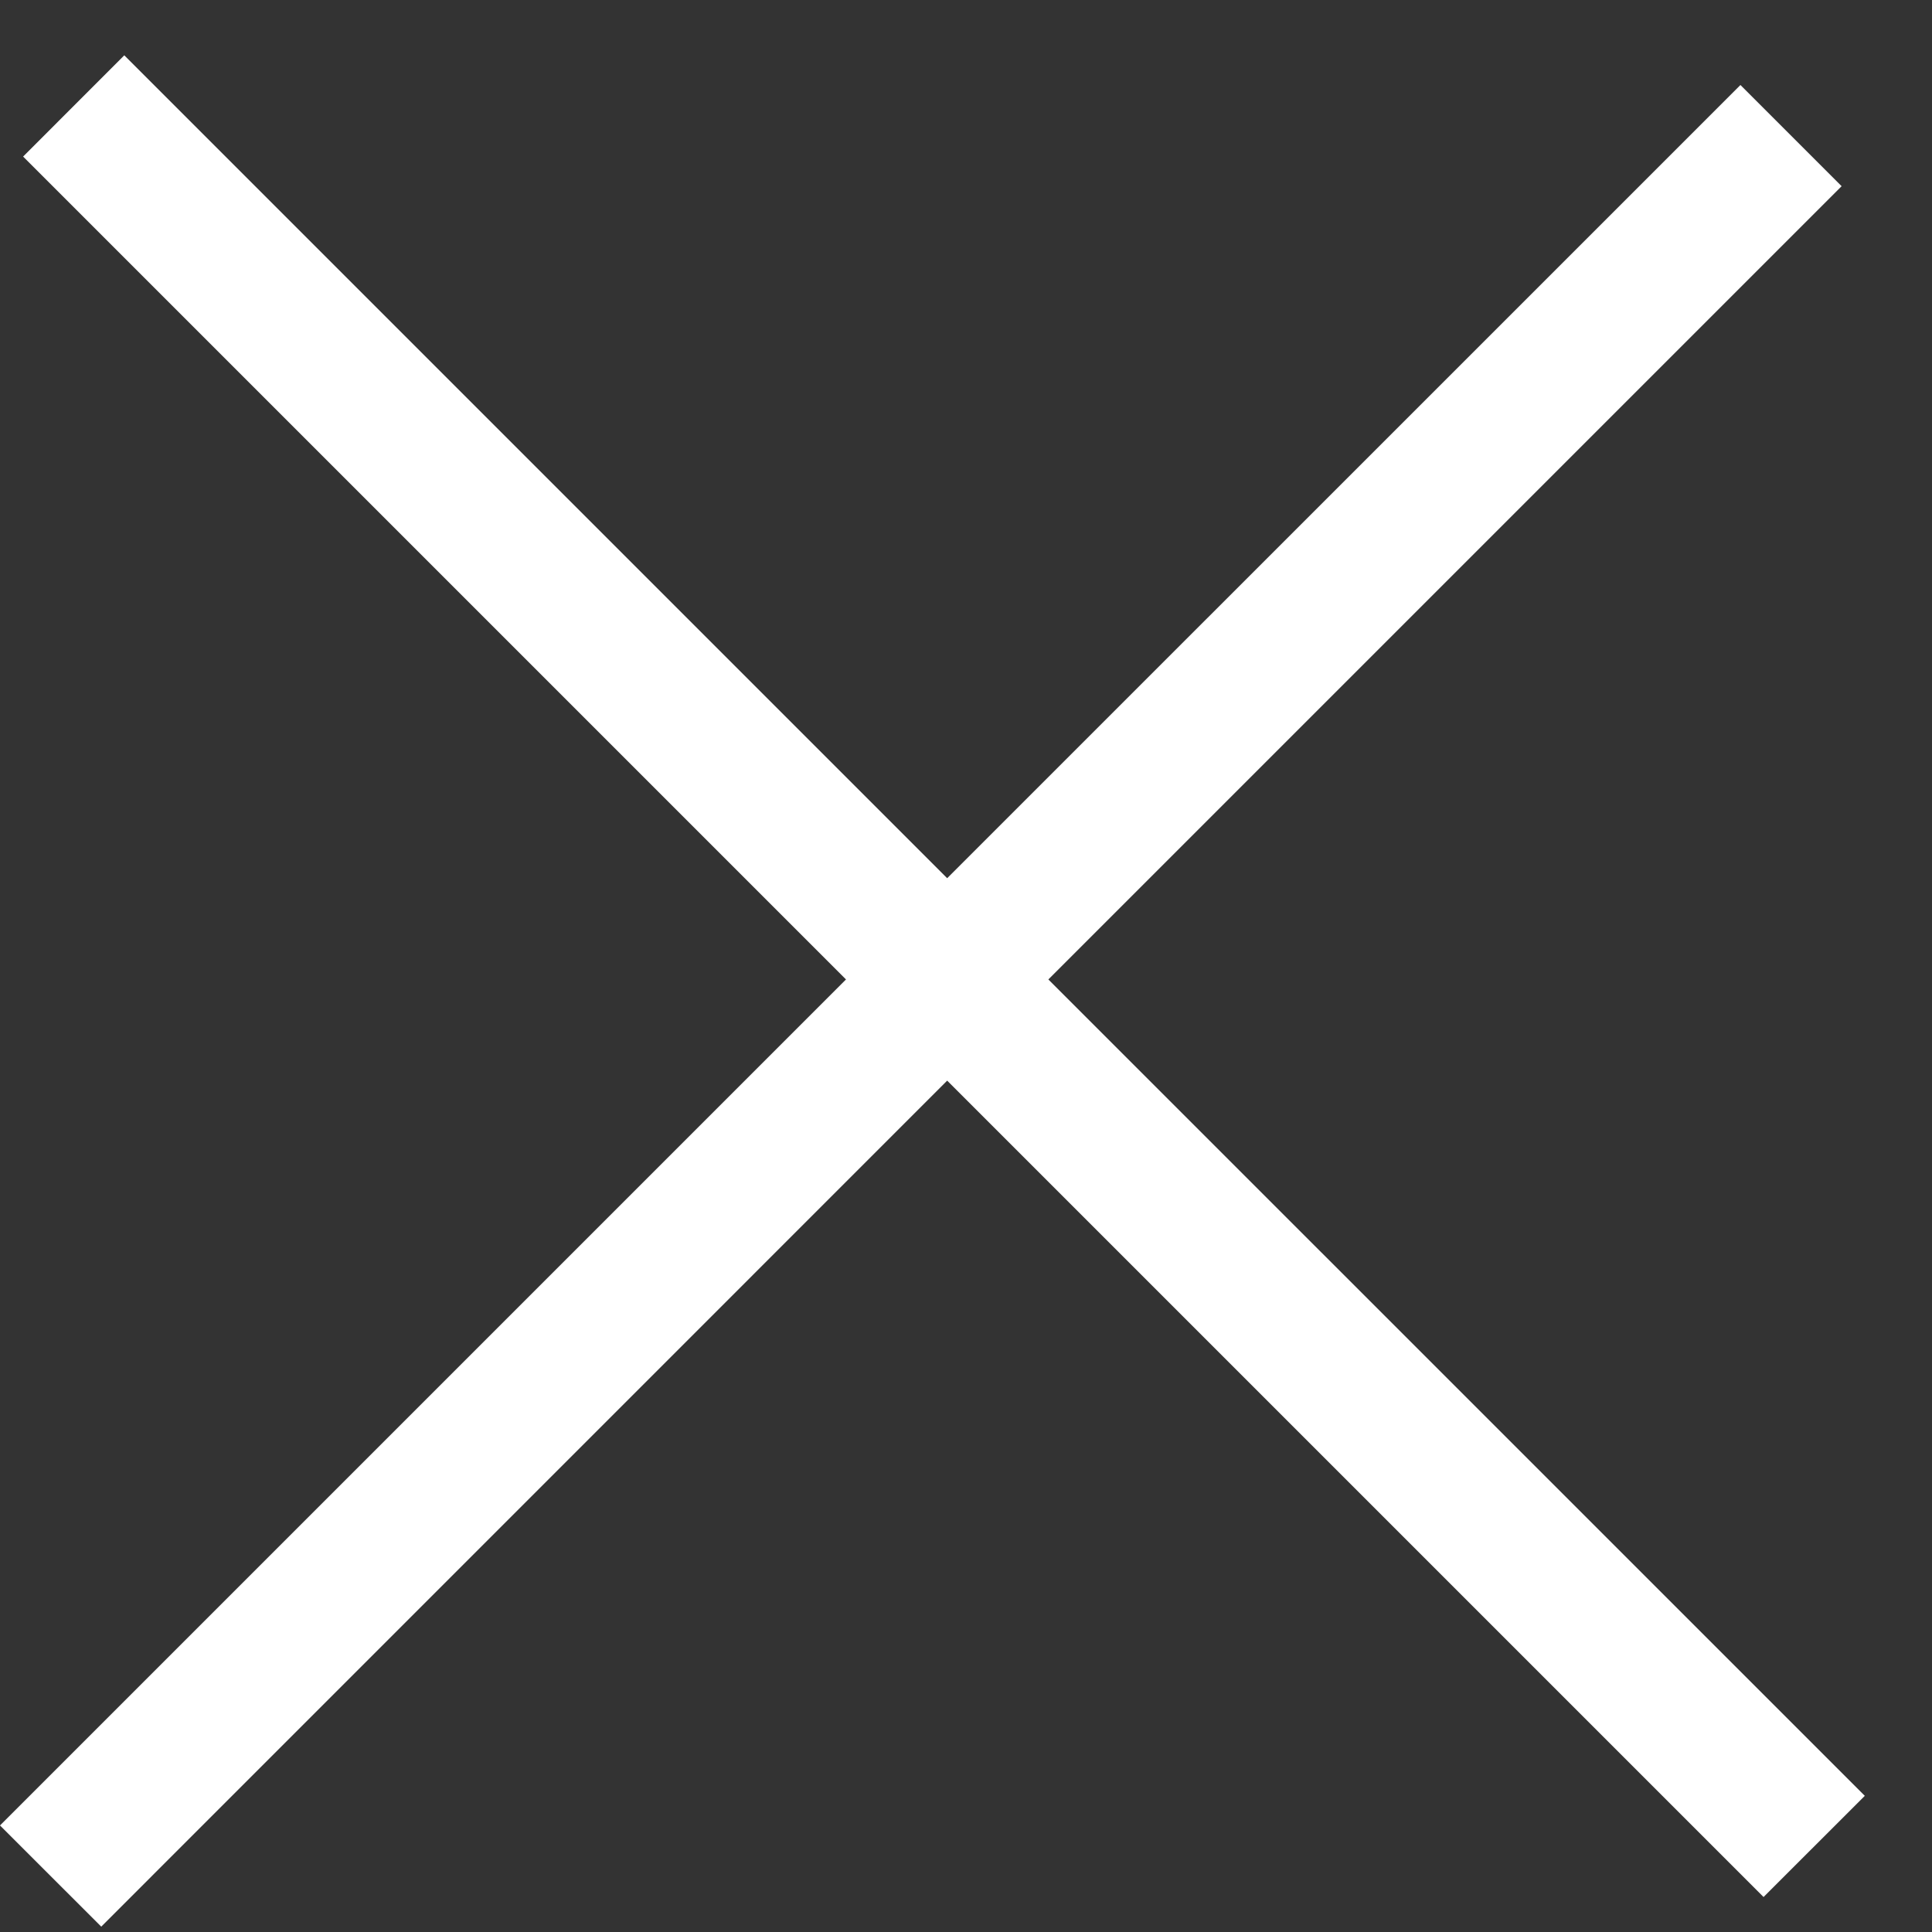 <?xml version="1.0" encoding="UTF-8"?> <svg xmlns="http://www.w3.org/2000/svg" width="27" height="27" viewBox="0 0 27 27" fill="none"><rect x="0" y="0" width="27" height="27" fill="#333333" stroke="none"/><path d="M13.237 12.273L24.323 1.188L25.737 2.602L14.651 13.688L26.061 25.097L24.646 26.511L13.237 15.102L1.415 26.925L0 25.511L11.823 13.688L0.323 2.188L1.737 0.773L13.237 12.273Z" fill="white"></path></svg> 